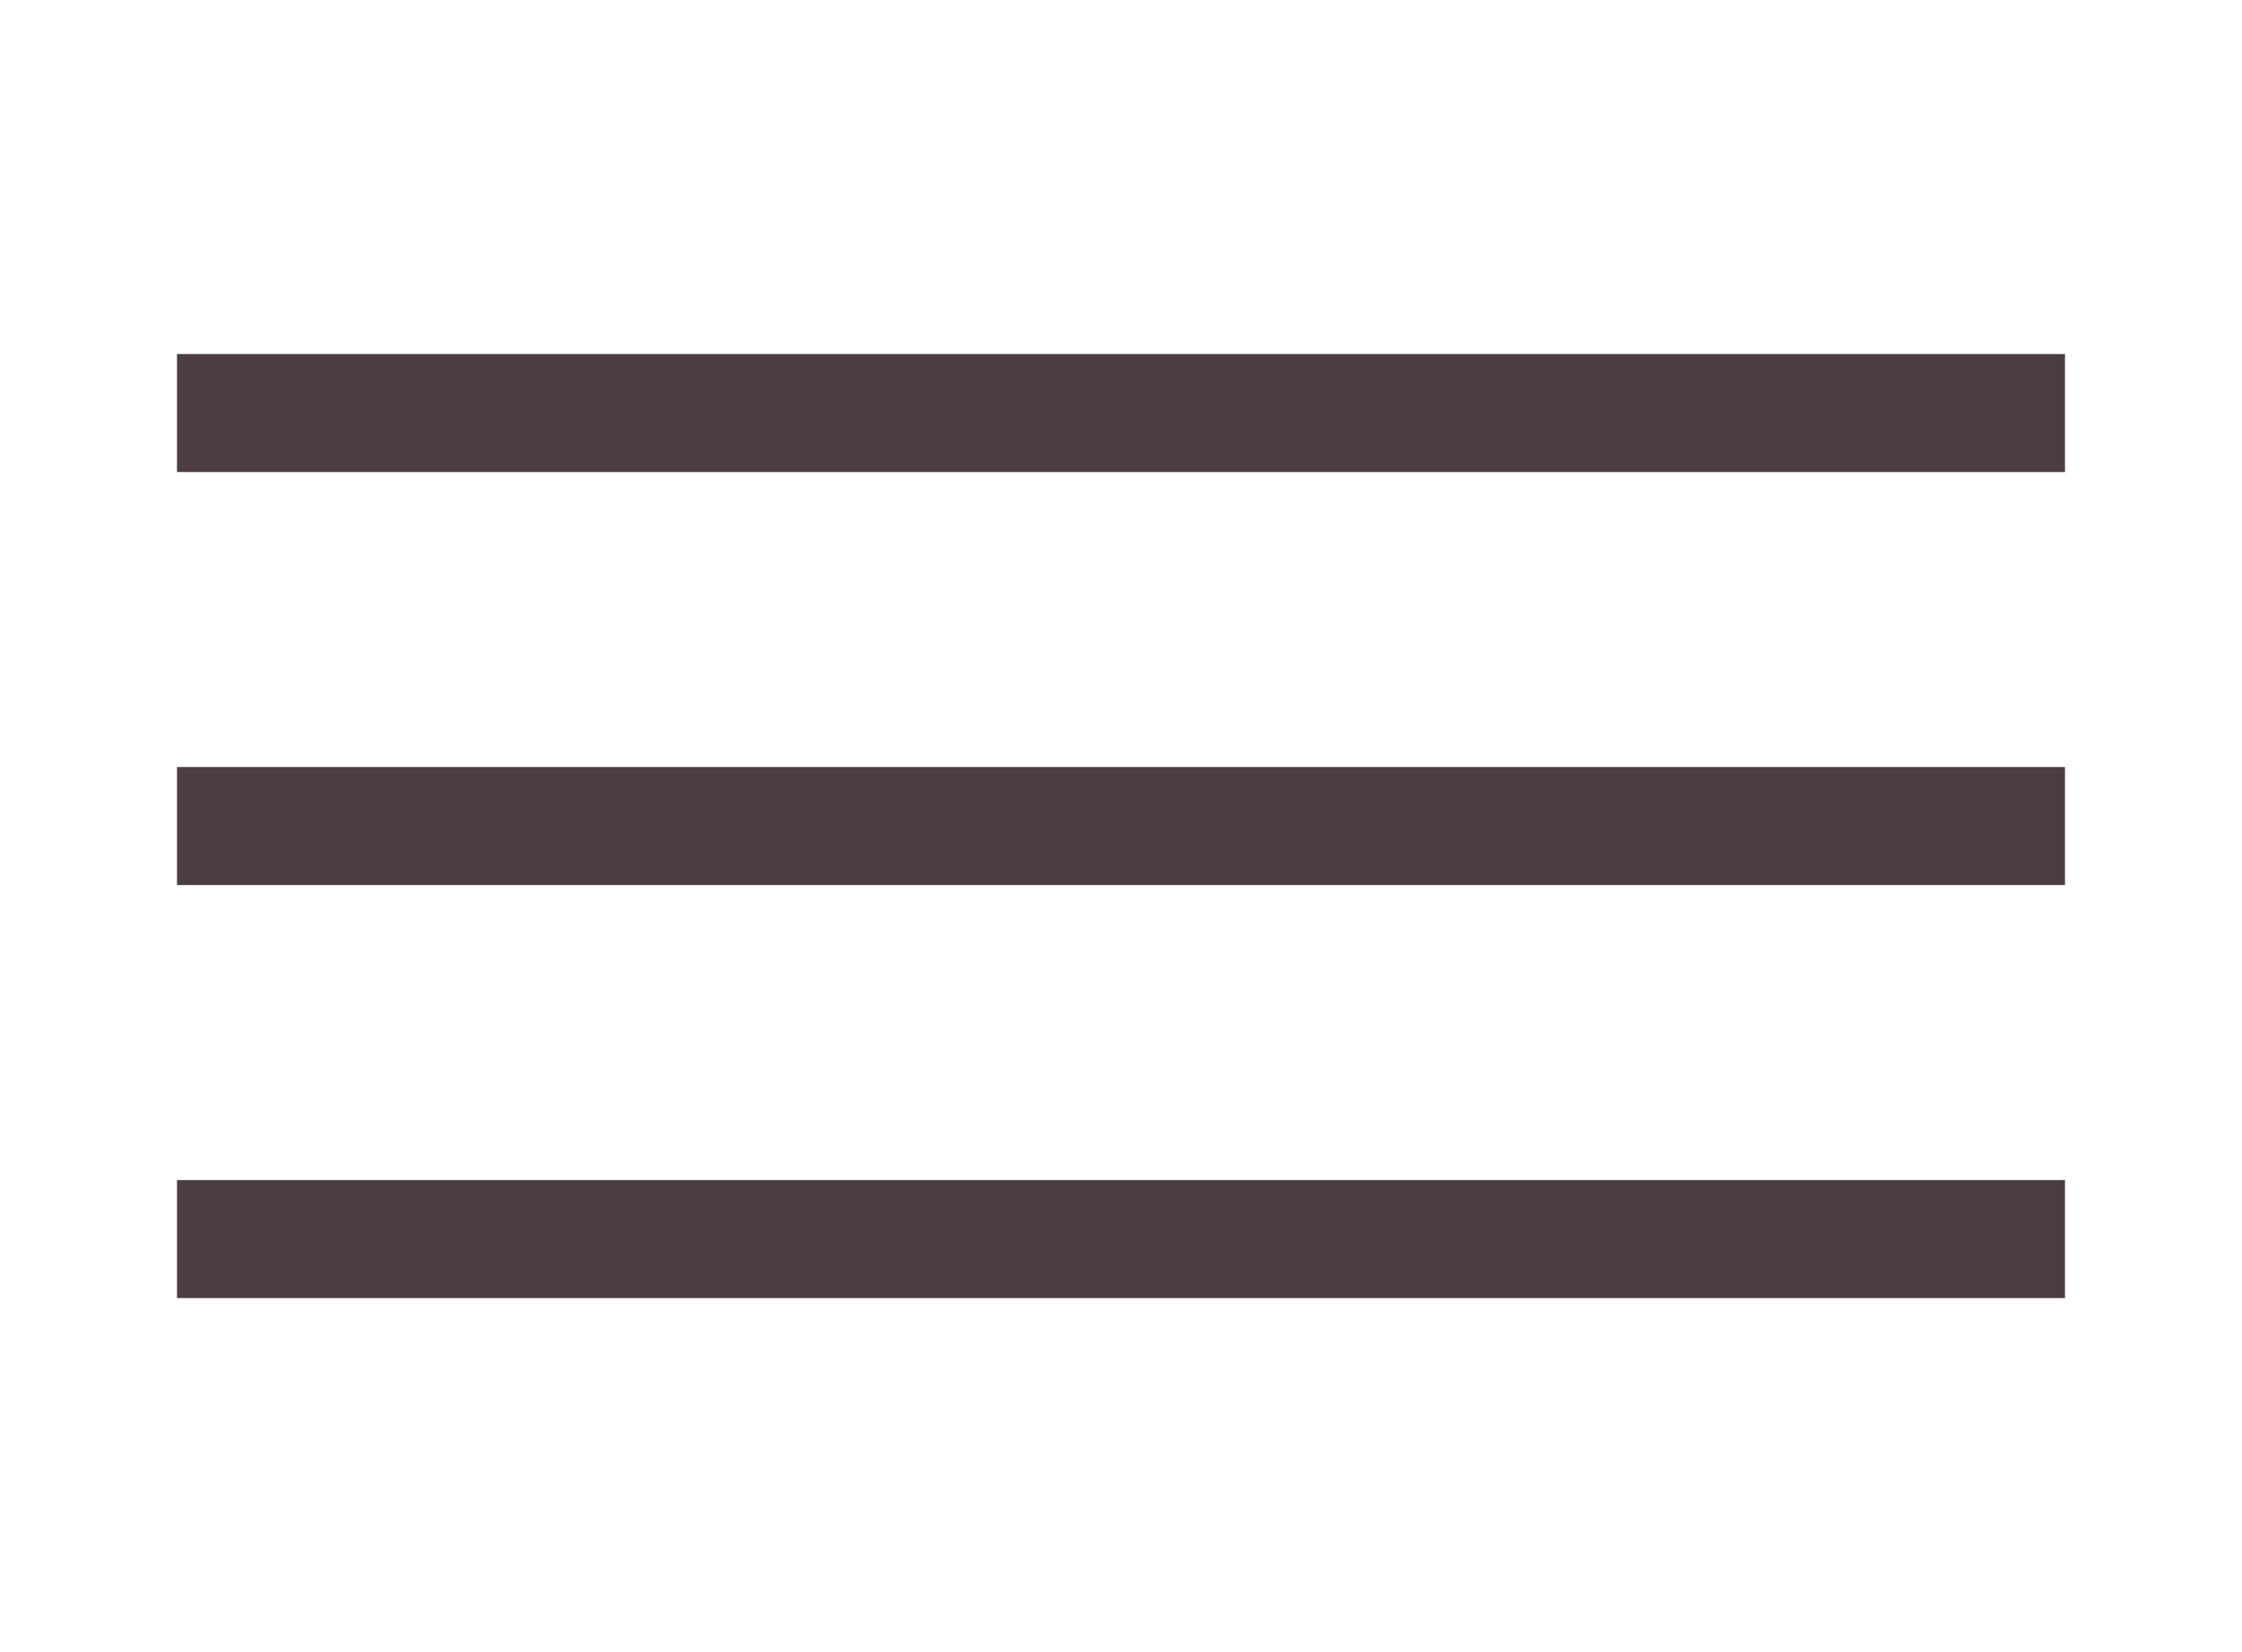 <?xml version="1.0" encoding="UTF-8"?> <svg xmlns="http://www.w3.org/2000/svg" width="38" height="28" viewBox="0 0 38 28" fill="none"><rect x="3" y="6" width="32" height="2" fill="#4B3D42"></rect><rect x="3" y="13" width="32" height="2" fill="#4B3D42"></rect><rect x="3" y="20" width="32" height="2" fill="#4B3D42"></rect></svg> 